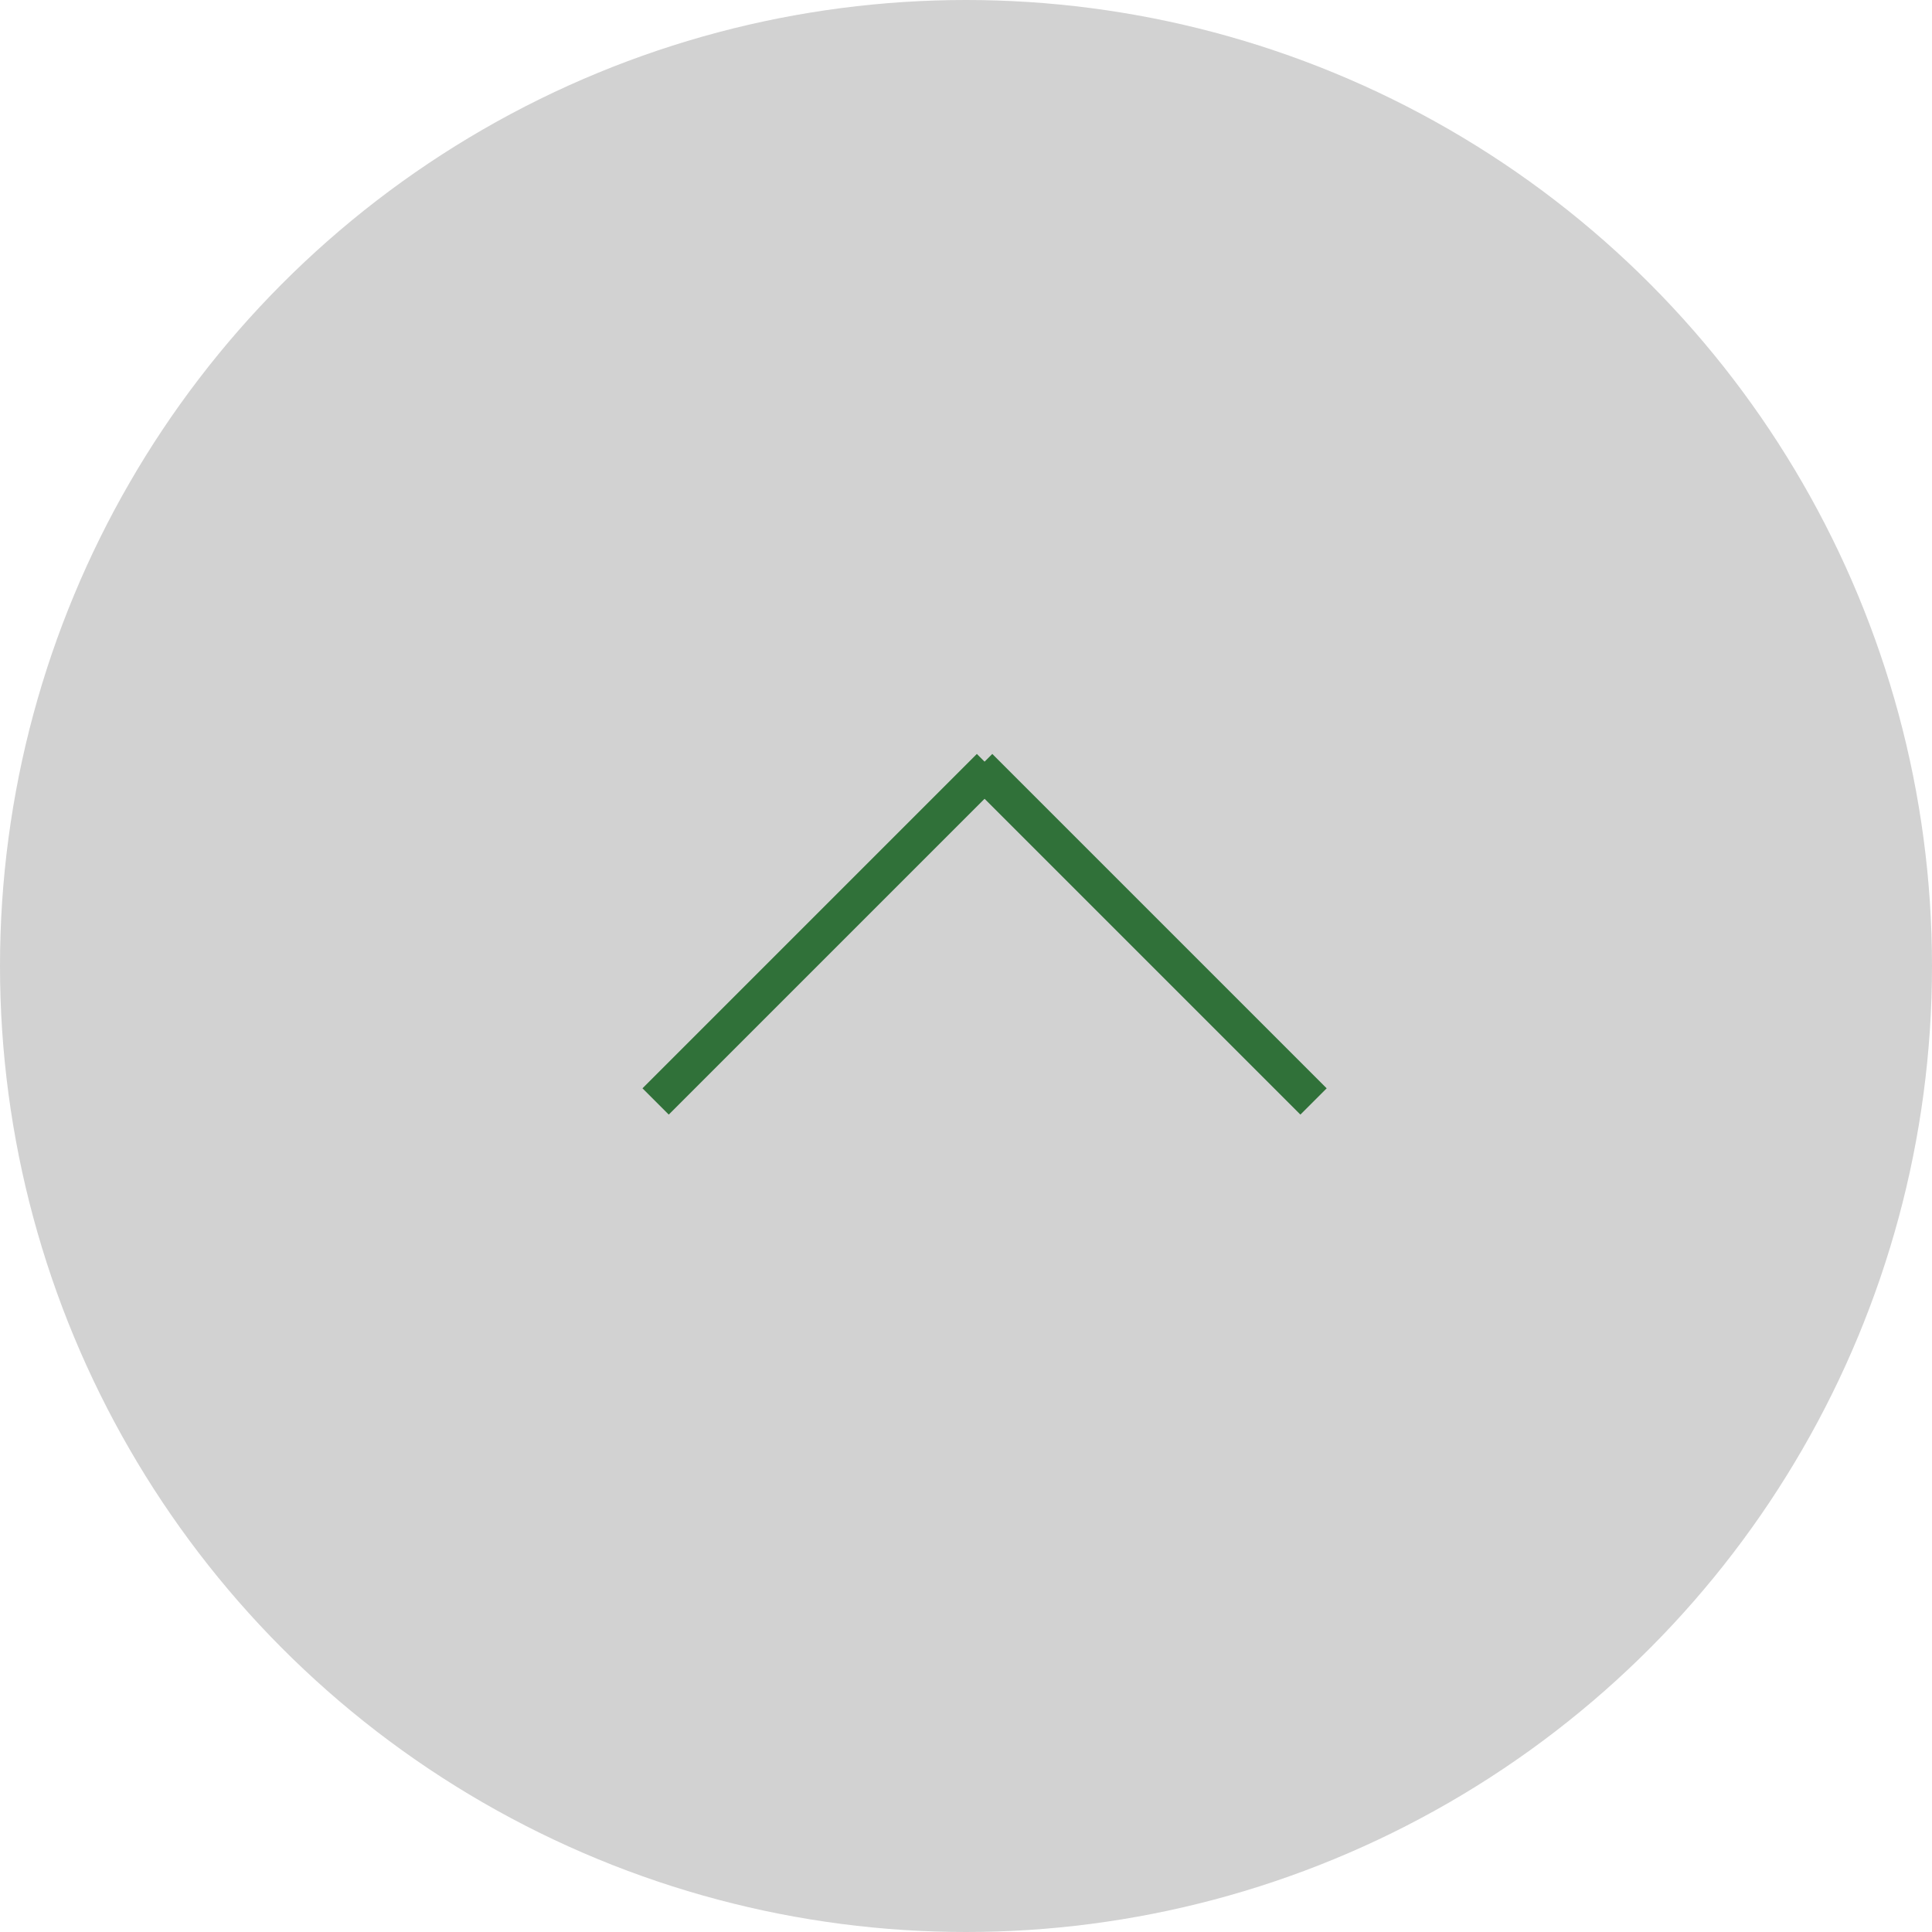 <svg width="52" height="52" viewBox="0 0 52 52" fill="none" xmlns="http://www.w3.org/2000/svg">
<circle cx="26" cy="26" r="26" fill="#D2D2D2"/>
<line x1="17.646" y1="29.646" x2="26.646" y2="20.646" stroke="#307139"/>
<line x1="26.354" y1="20.646" x2="35.354" y2="29.646" stroke="#307139"/>
</svg>
